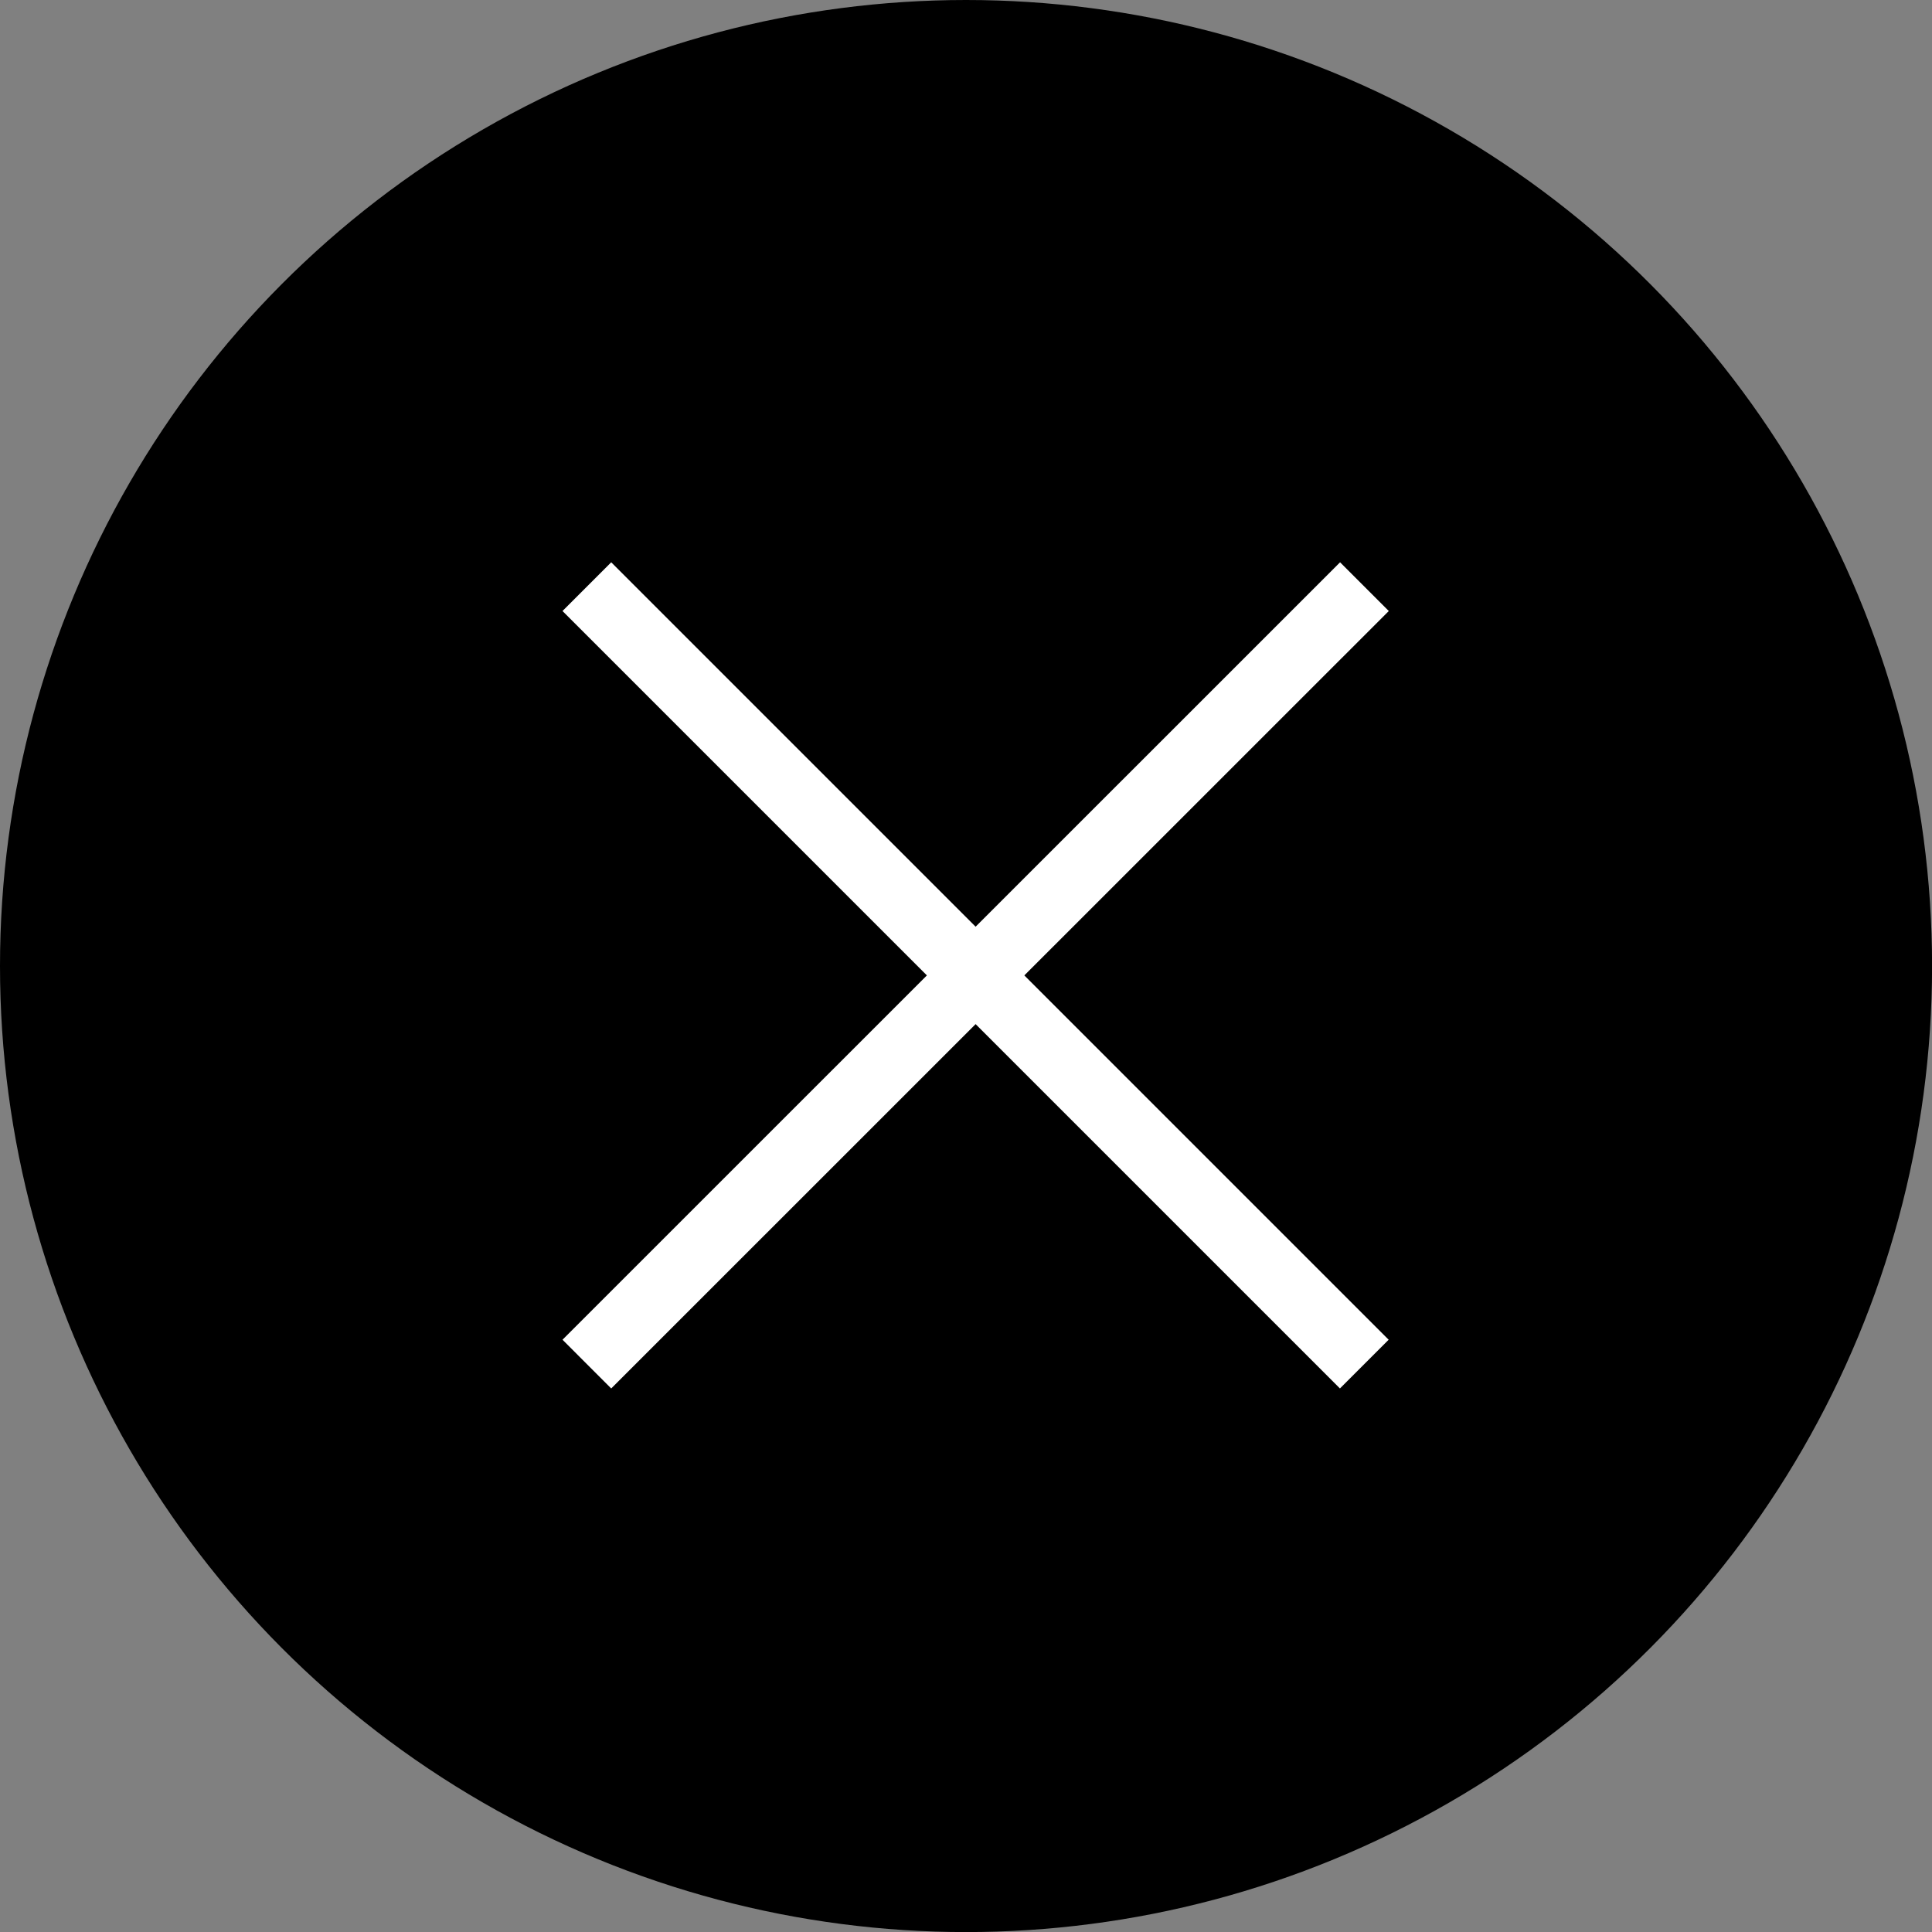 <svg id="Group_171964" data-name="Group 171964" xmlns="http://www.w3.org/2000/svg" width="28.039" height="28.039" viewBox="0 0 28.039 28.039">
  <rect x="0" y="0" width="28.039" height="28.039" fill="#808080" stroke="none"/>
  <circle id="Ellipse_357" data-name="Ellipse 357" cx="14.02" cy="14.02" r="14.02" transform="translate(0)"/>
  <g id="Group_171963" data-name="Group 171963" transform="translate(8.517 8.516)">
    <path id="Path_400480" data-name="Path 400480" d="M9809.077,1950.7l-11.285,11.283" transform="translate(-9797.792 -1950.702)" fill="none" stroke="#fff" stroke-width="1"/>
    <path id="Path_400481" data-name="Path 400481" d="M9797.794,1950.7l11.283,11.283" transform="translate(-9797.794 -1950.702)" fill="none" stroke="#fff" stroke-width="1"/>
  </g>
</svg>
